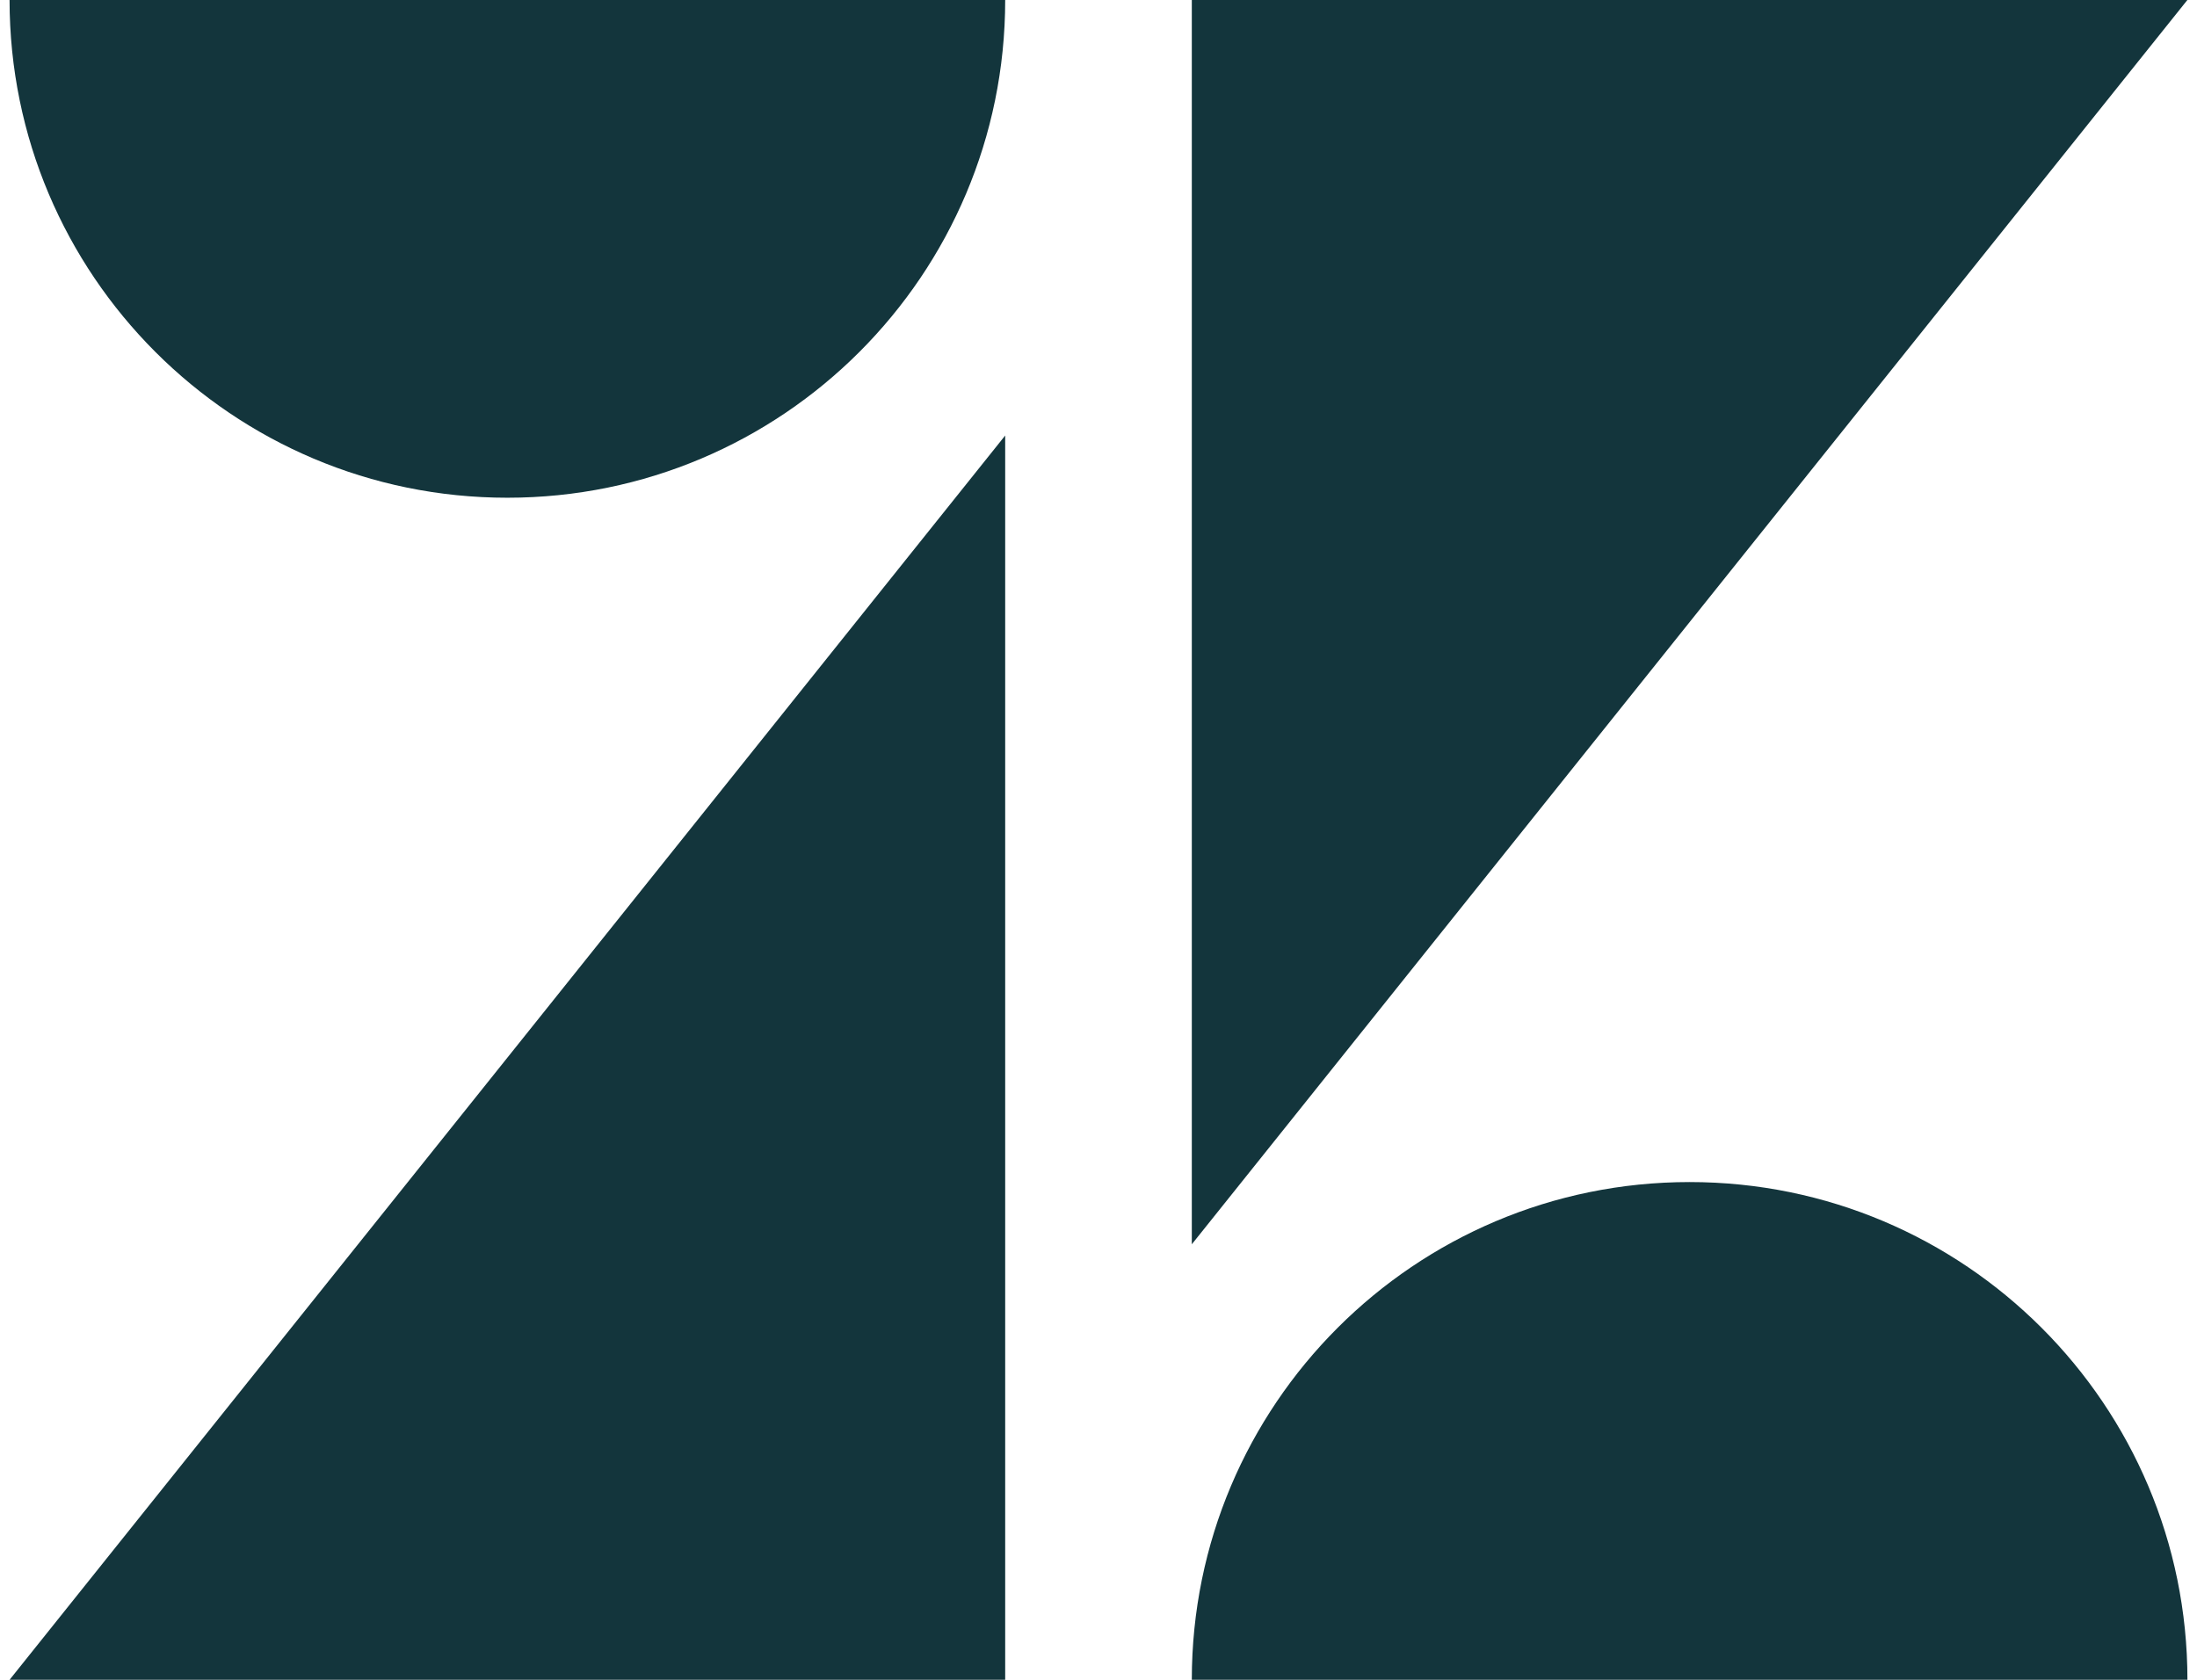 <svg width="34" height="26" fill="none" xmlns="http://www.w3.org/2000/svg"><path d="M15.556 6.741V26H.148L15.556 6.741ZM15.556 0c0 4.255-3.449 7.704-7.704 7.704C3.598 7.704.148 4.255.148 0H15.556ZM18.444 26c0-4.255 3.449-7.704 7.704-7.704 4.255 0 7.704 3.449 7.704 7.704H18.444ZM18.444 0h15.407L18.444 19.259V0Z" fill="#13353C"/></svg>
